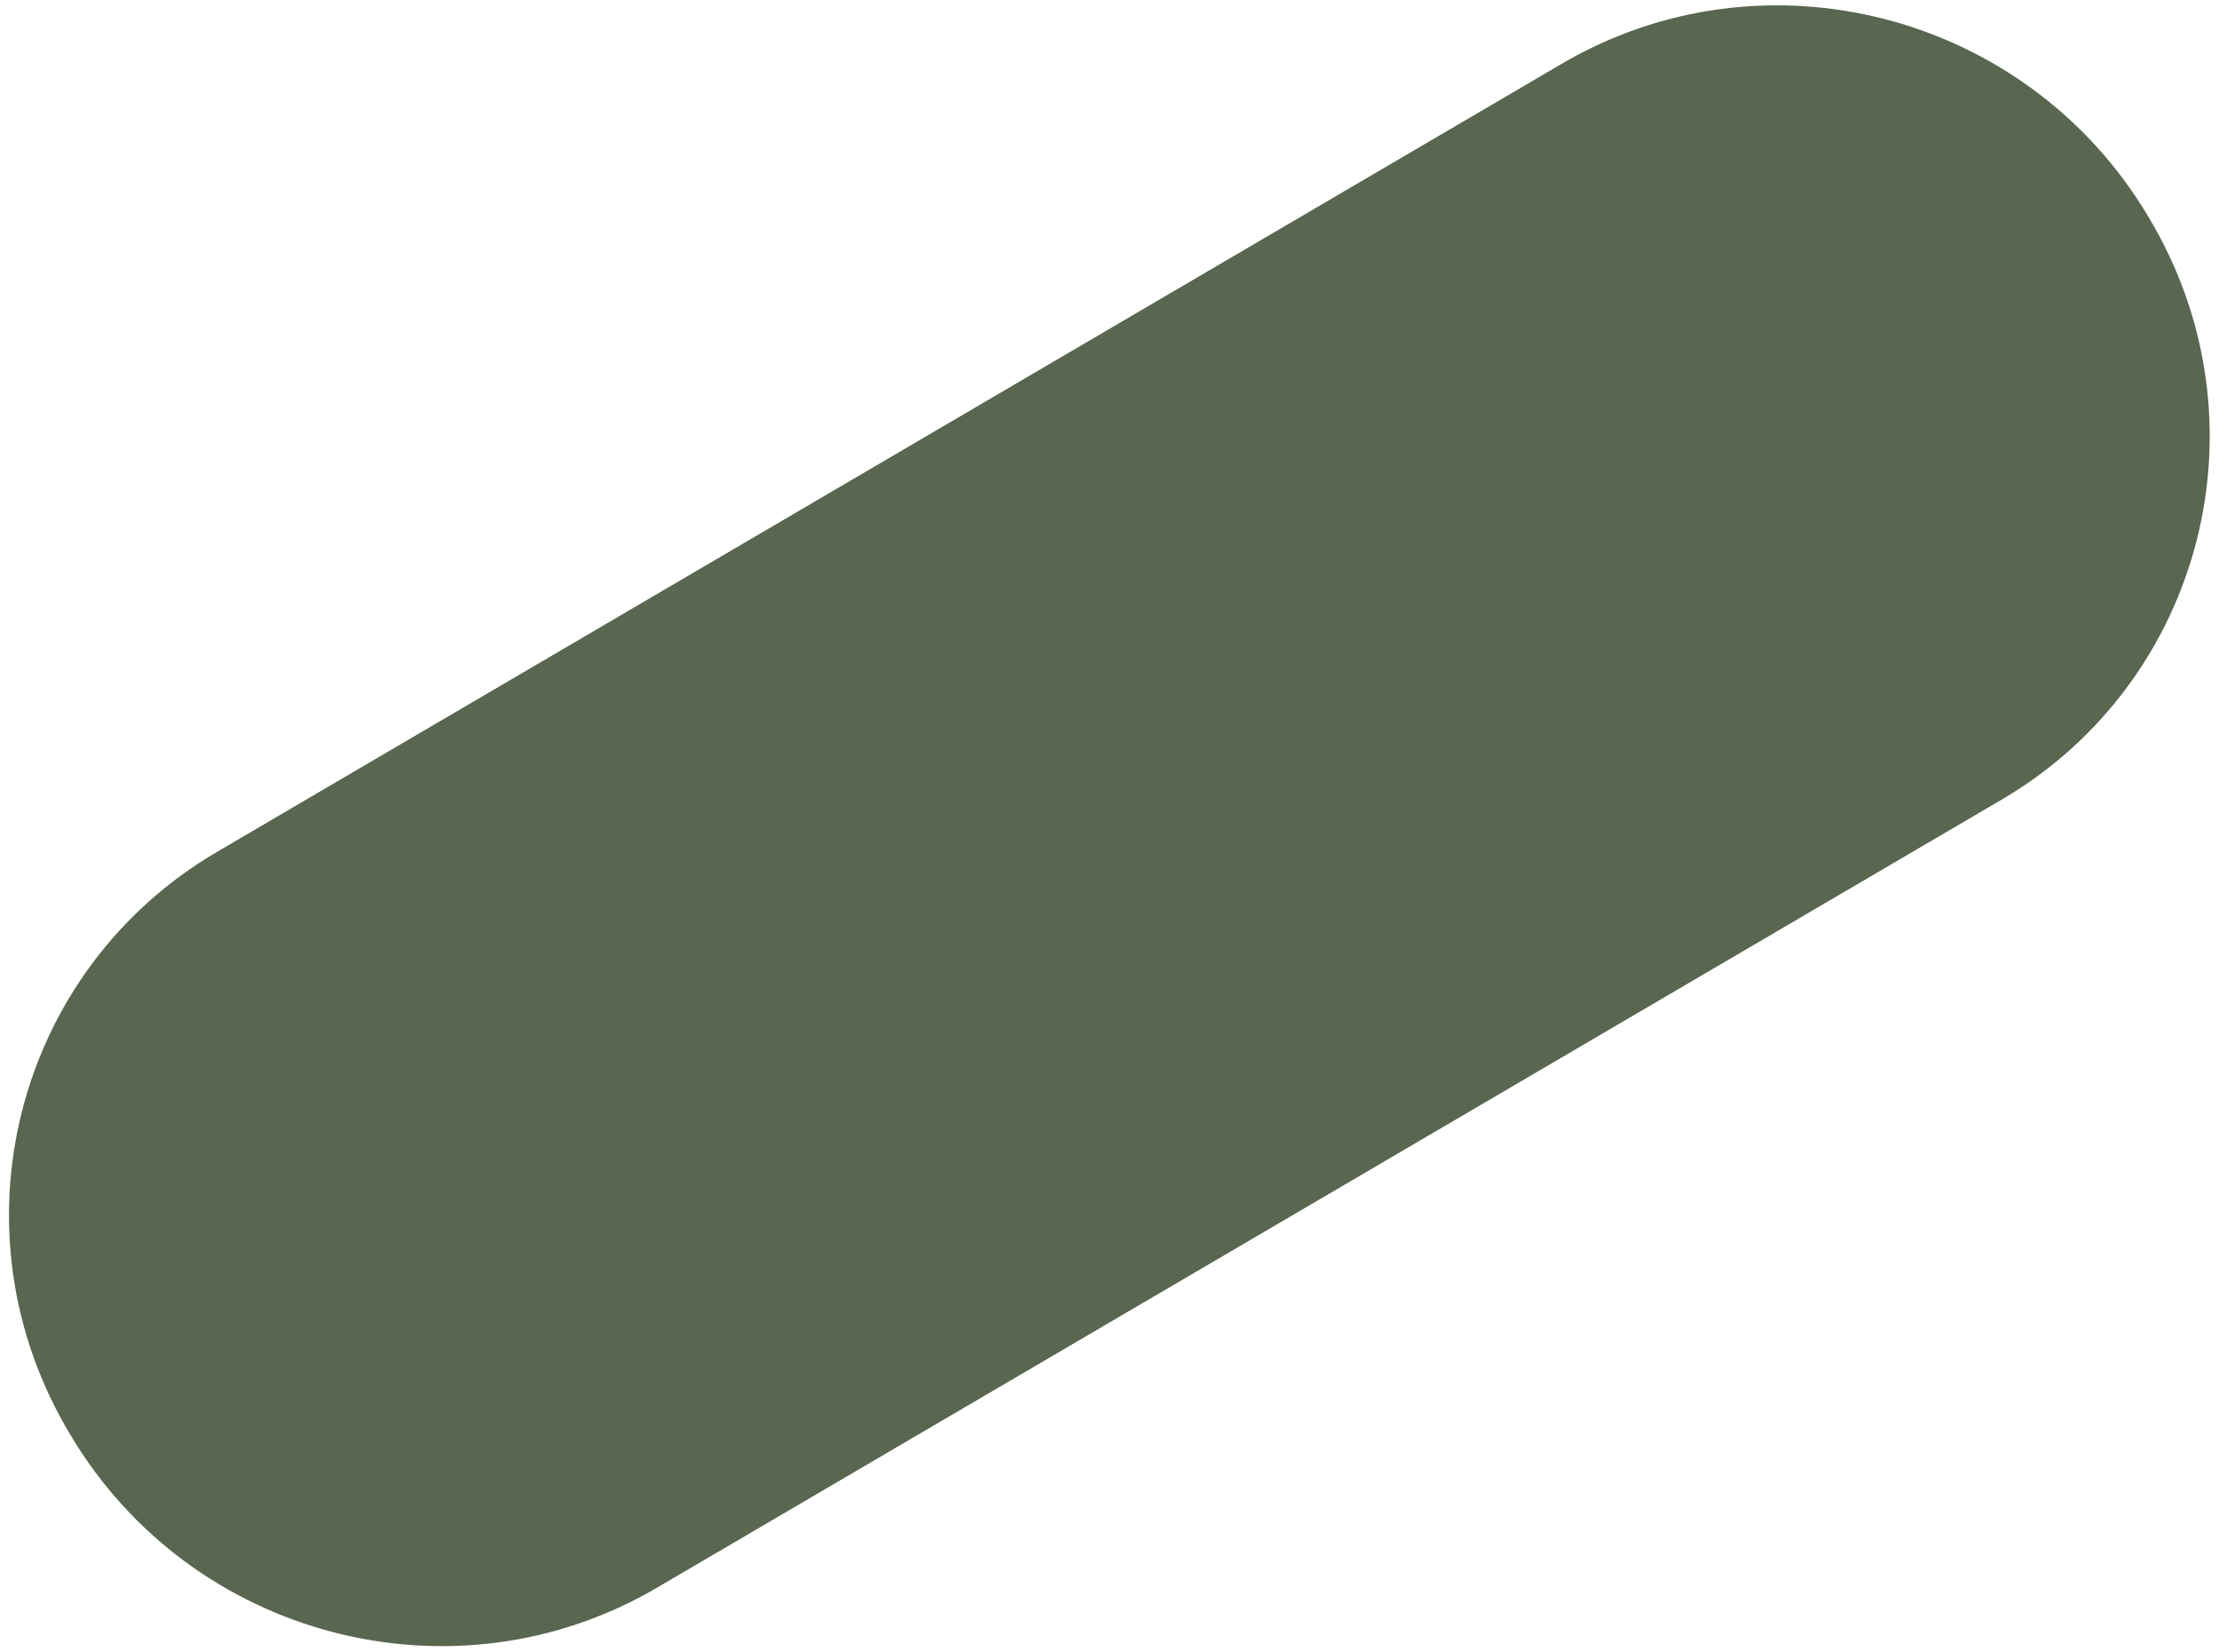 <svg width="219" height="163" viewBox="0 0 219 163" fill="none" xmlns="http://www.w3.org/2000/svg">
<path d="M197.49 78.945C217.475 67.281 224.154 41.48 212.001 21.342C200.099 1.351 174.108 -5.526 153.976 6.387L21.482 84.028C1.496 95.692 -5.183 121.493 6.97 141.631C18.872 161.622 44.864 168.498 64.995 156.586L197.49 78.945Z" fill="#596650"/>
</svg>
